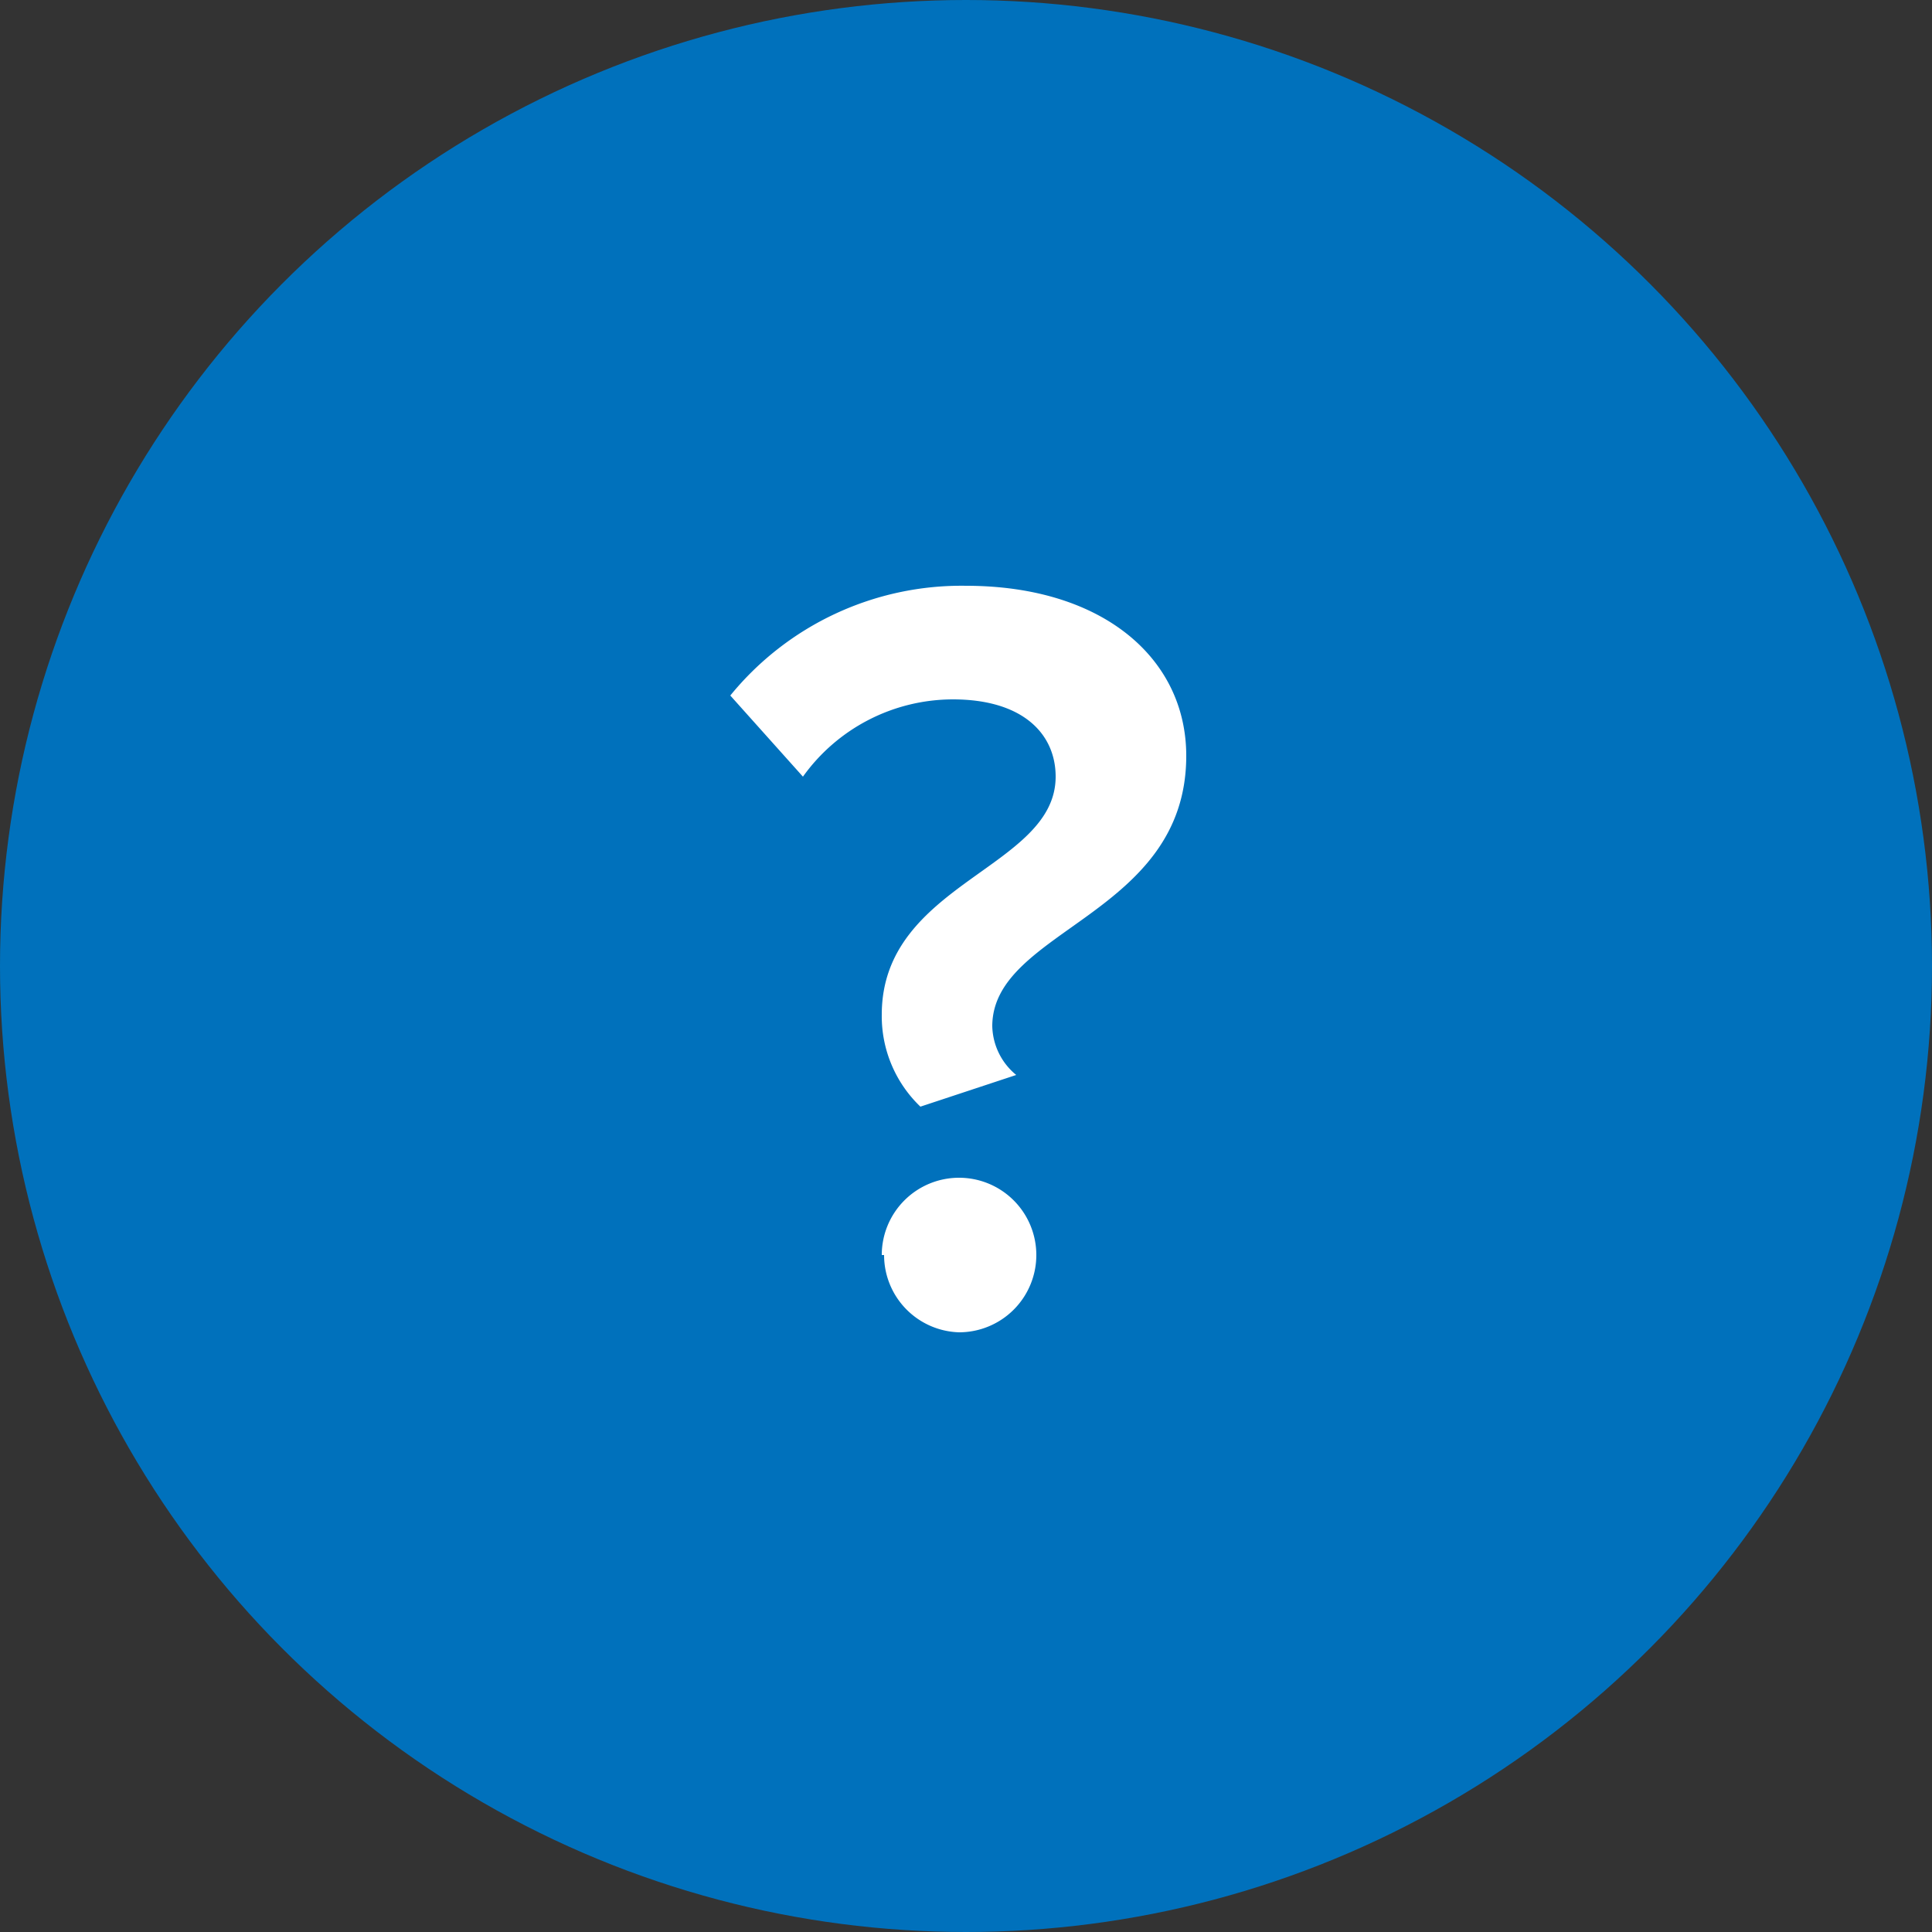 <svg id="Layer_1" data-name="Layer 1" xmlns="http://www.w3.org/2000/svg" viewBox="0 0 25 25"><rect x="0" y="0" width="25" height="25" fill="#333333" stroke="none"/><defs><style>.cls-1{fill:#0071bc;}.cls-2{fill:#fff;}</style></defs><circle class="cls-1" cx="12.5" cy="12.5" r="12.5"/><path class="cls-2" d="M11.41,13.13c0-1.71,2.25-1.89,2.25-3.08,0-.55-.42-1-1.33-1a2.39,2.39,0,0,0-1.94,1L9.45,9A3.86,3.86,0,0,1,12.5,7.58c1.77,0,2.85.94,2.85,2.2,0,2.07-2.51,2.24-2.51,3.5a.84.84,0,0,0,.31.63l-1.24.41A1.62,1.62,0,0,1,11.41,13.13Zm0,3.11a1,1,0,1,1,1,1A1,1,0,0,1,11.44,16.24Z"/></svg>